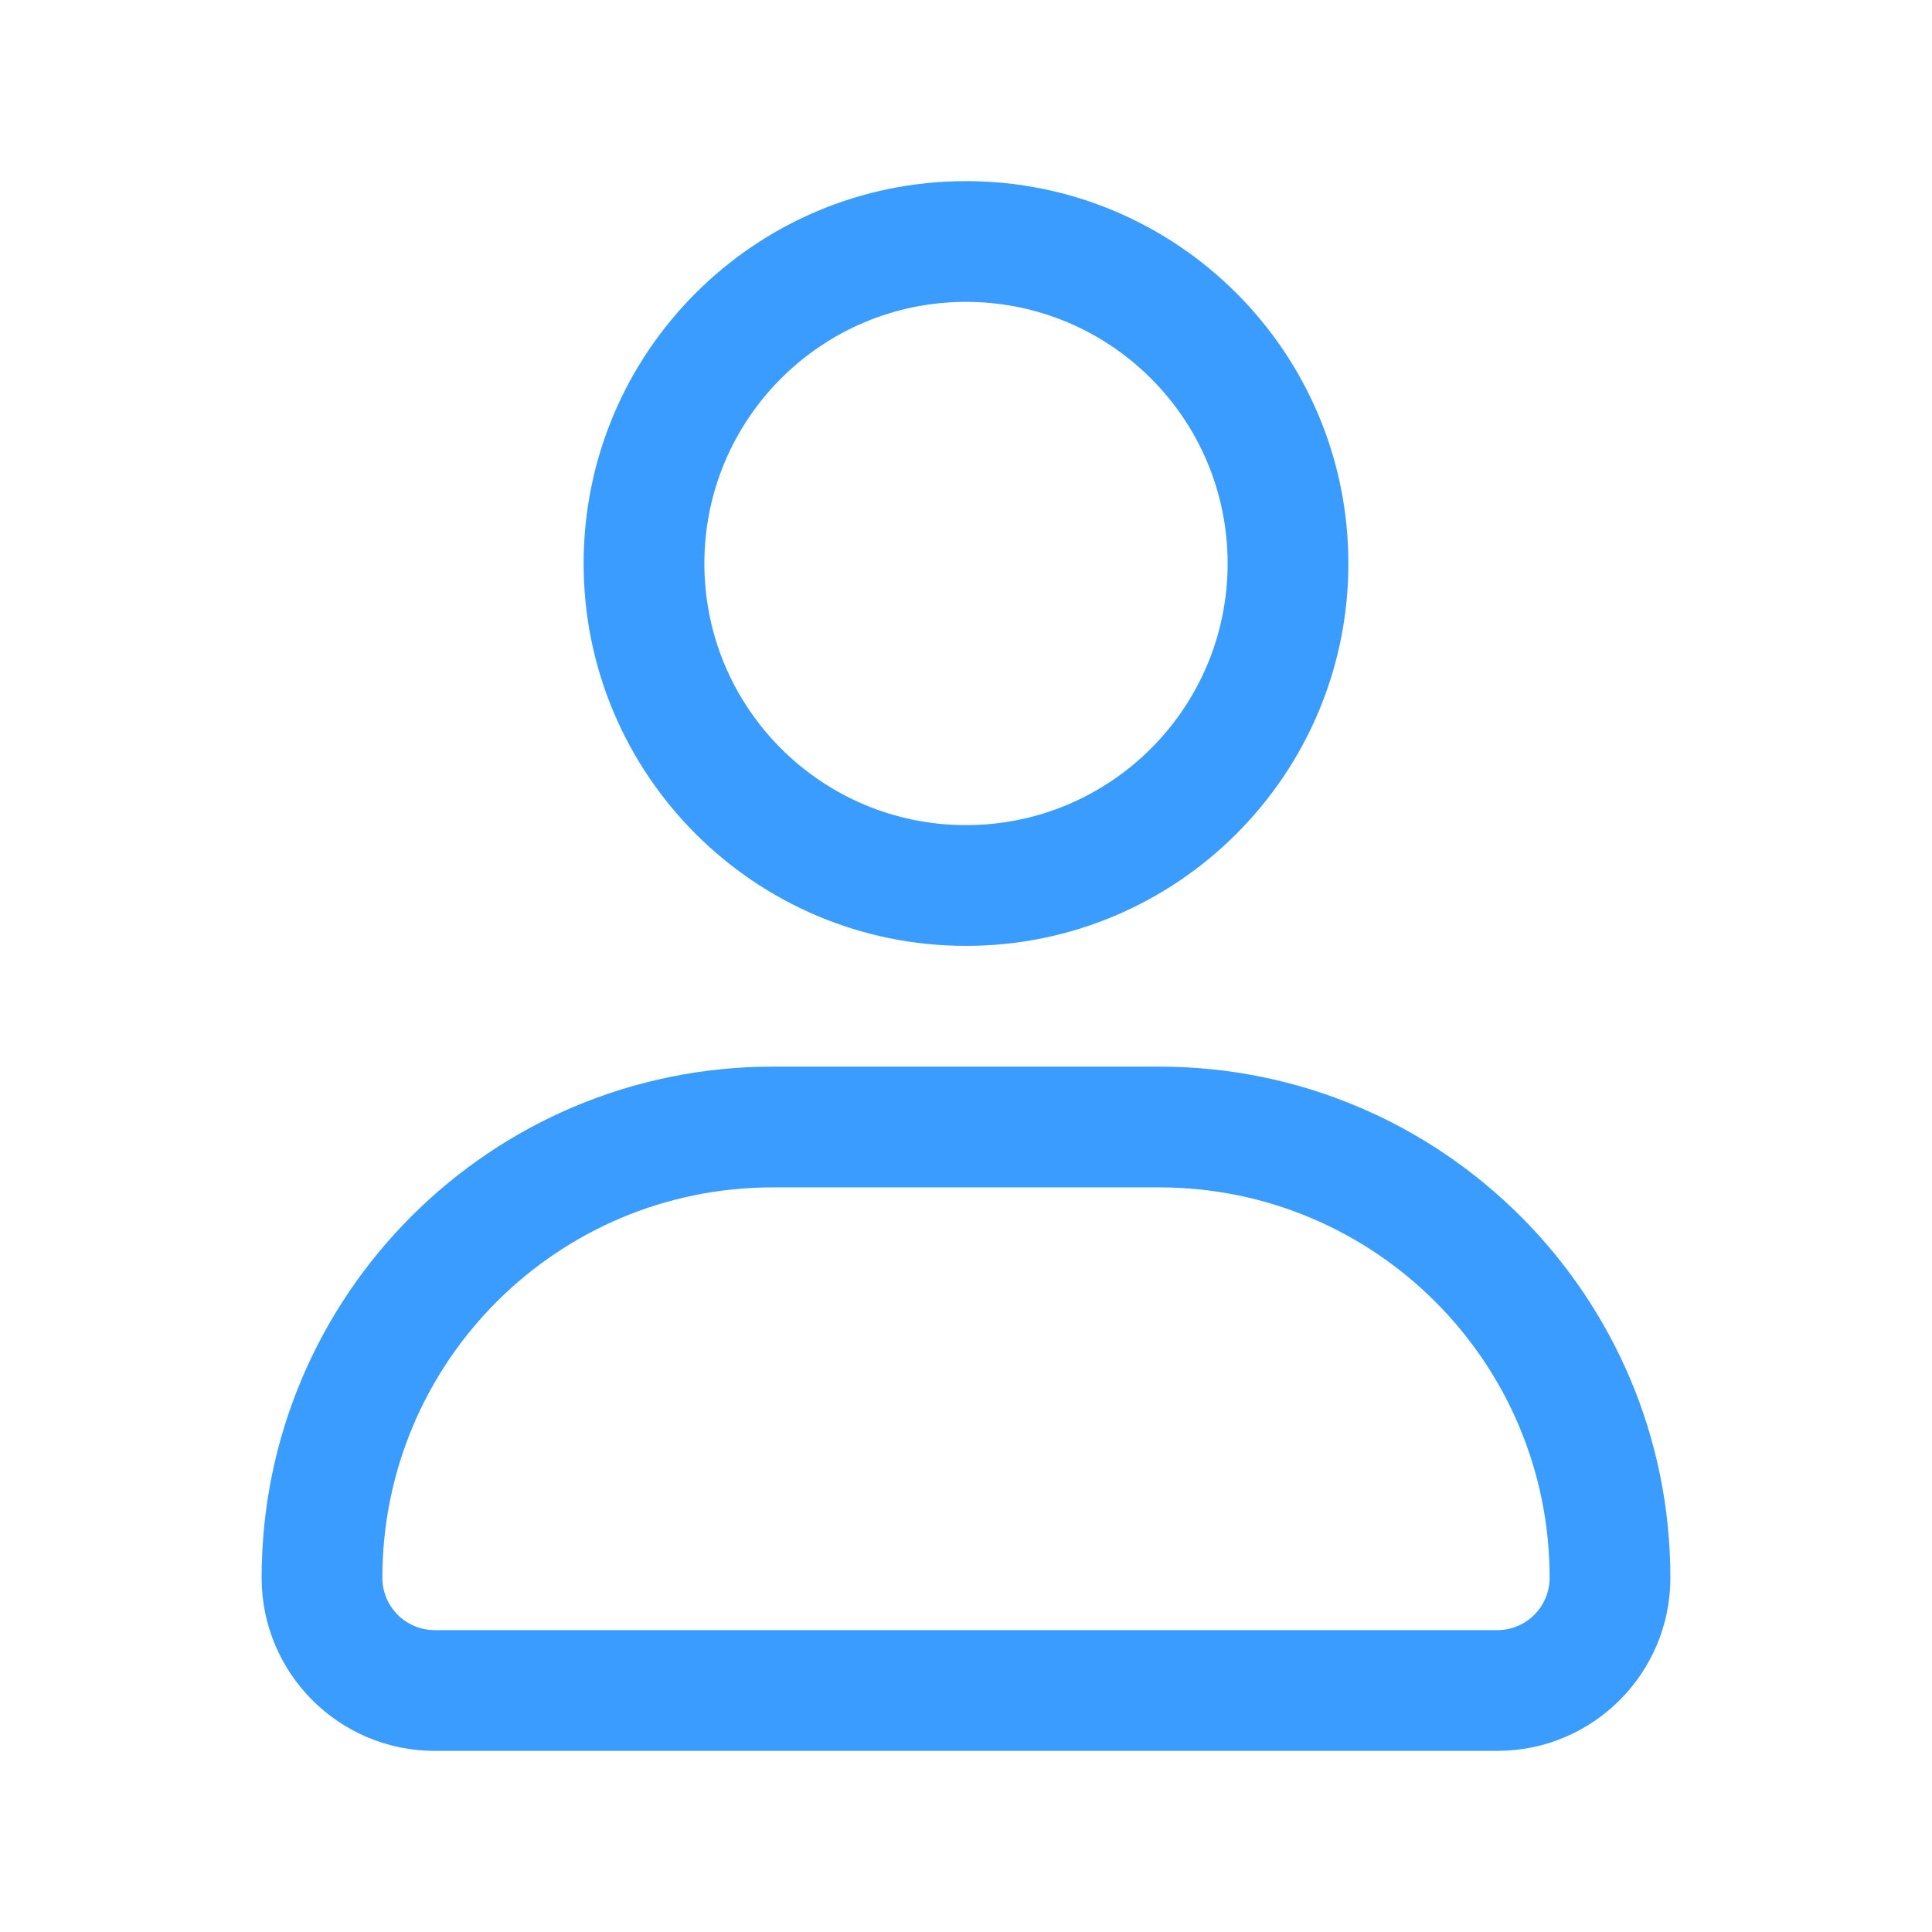 <svg width="24" height="24" viewBox="0 0 24 24" fill="none" xmlns="http://www.w3.org/2000/svg">
<path fill-rule="evenodd" clip-rule="evenodd" d="M12 3.75C10.205 3.75 8.75 5.205 8.75 7C8.75 8.795 10.205 10.25 12 10.25C13.795 10.25 15.25 8.795 15.25 7C15.25 5.205 13.795 3.75 12 3.75ZM7.25 7C7.25 4.377 9.377 2.25 12 2.25C14.623 2.25 16.75 4.377 16.75 7C16.75 9.623 14.623 11.75 12 11.75C9.377 11.75 7.25 9.623 7.25 7Z" fill="#3A9CFF"/>
<path fill-rule="evenodd" clip-rule="evenodd" d="M3.25 19.6C3.25 16.093 6.093 13.25 9.6 13.25H14.4C17.907 13.25 20.75 16.093 20.75 19.6C20.75 20.787 19.787 21.75 18.6 21.75H5.4C4.213 21.75 3.25 20.787 3.25 19.6ZM9.6 14.75C6.921 14.75 4.75 16.921 4.75 19.6C4.75 19.959 5.041 20.25 5.4 20.25H18.6C18.959 20.25 19.25 19.959 19.25 19.6C19.25 16.921 17.079 14.75 14.4 14.75H9.6Z" fill="#3A9CFF"/>
</svg>
